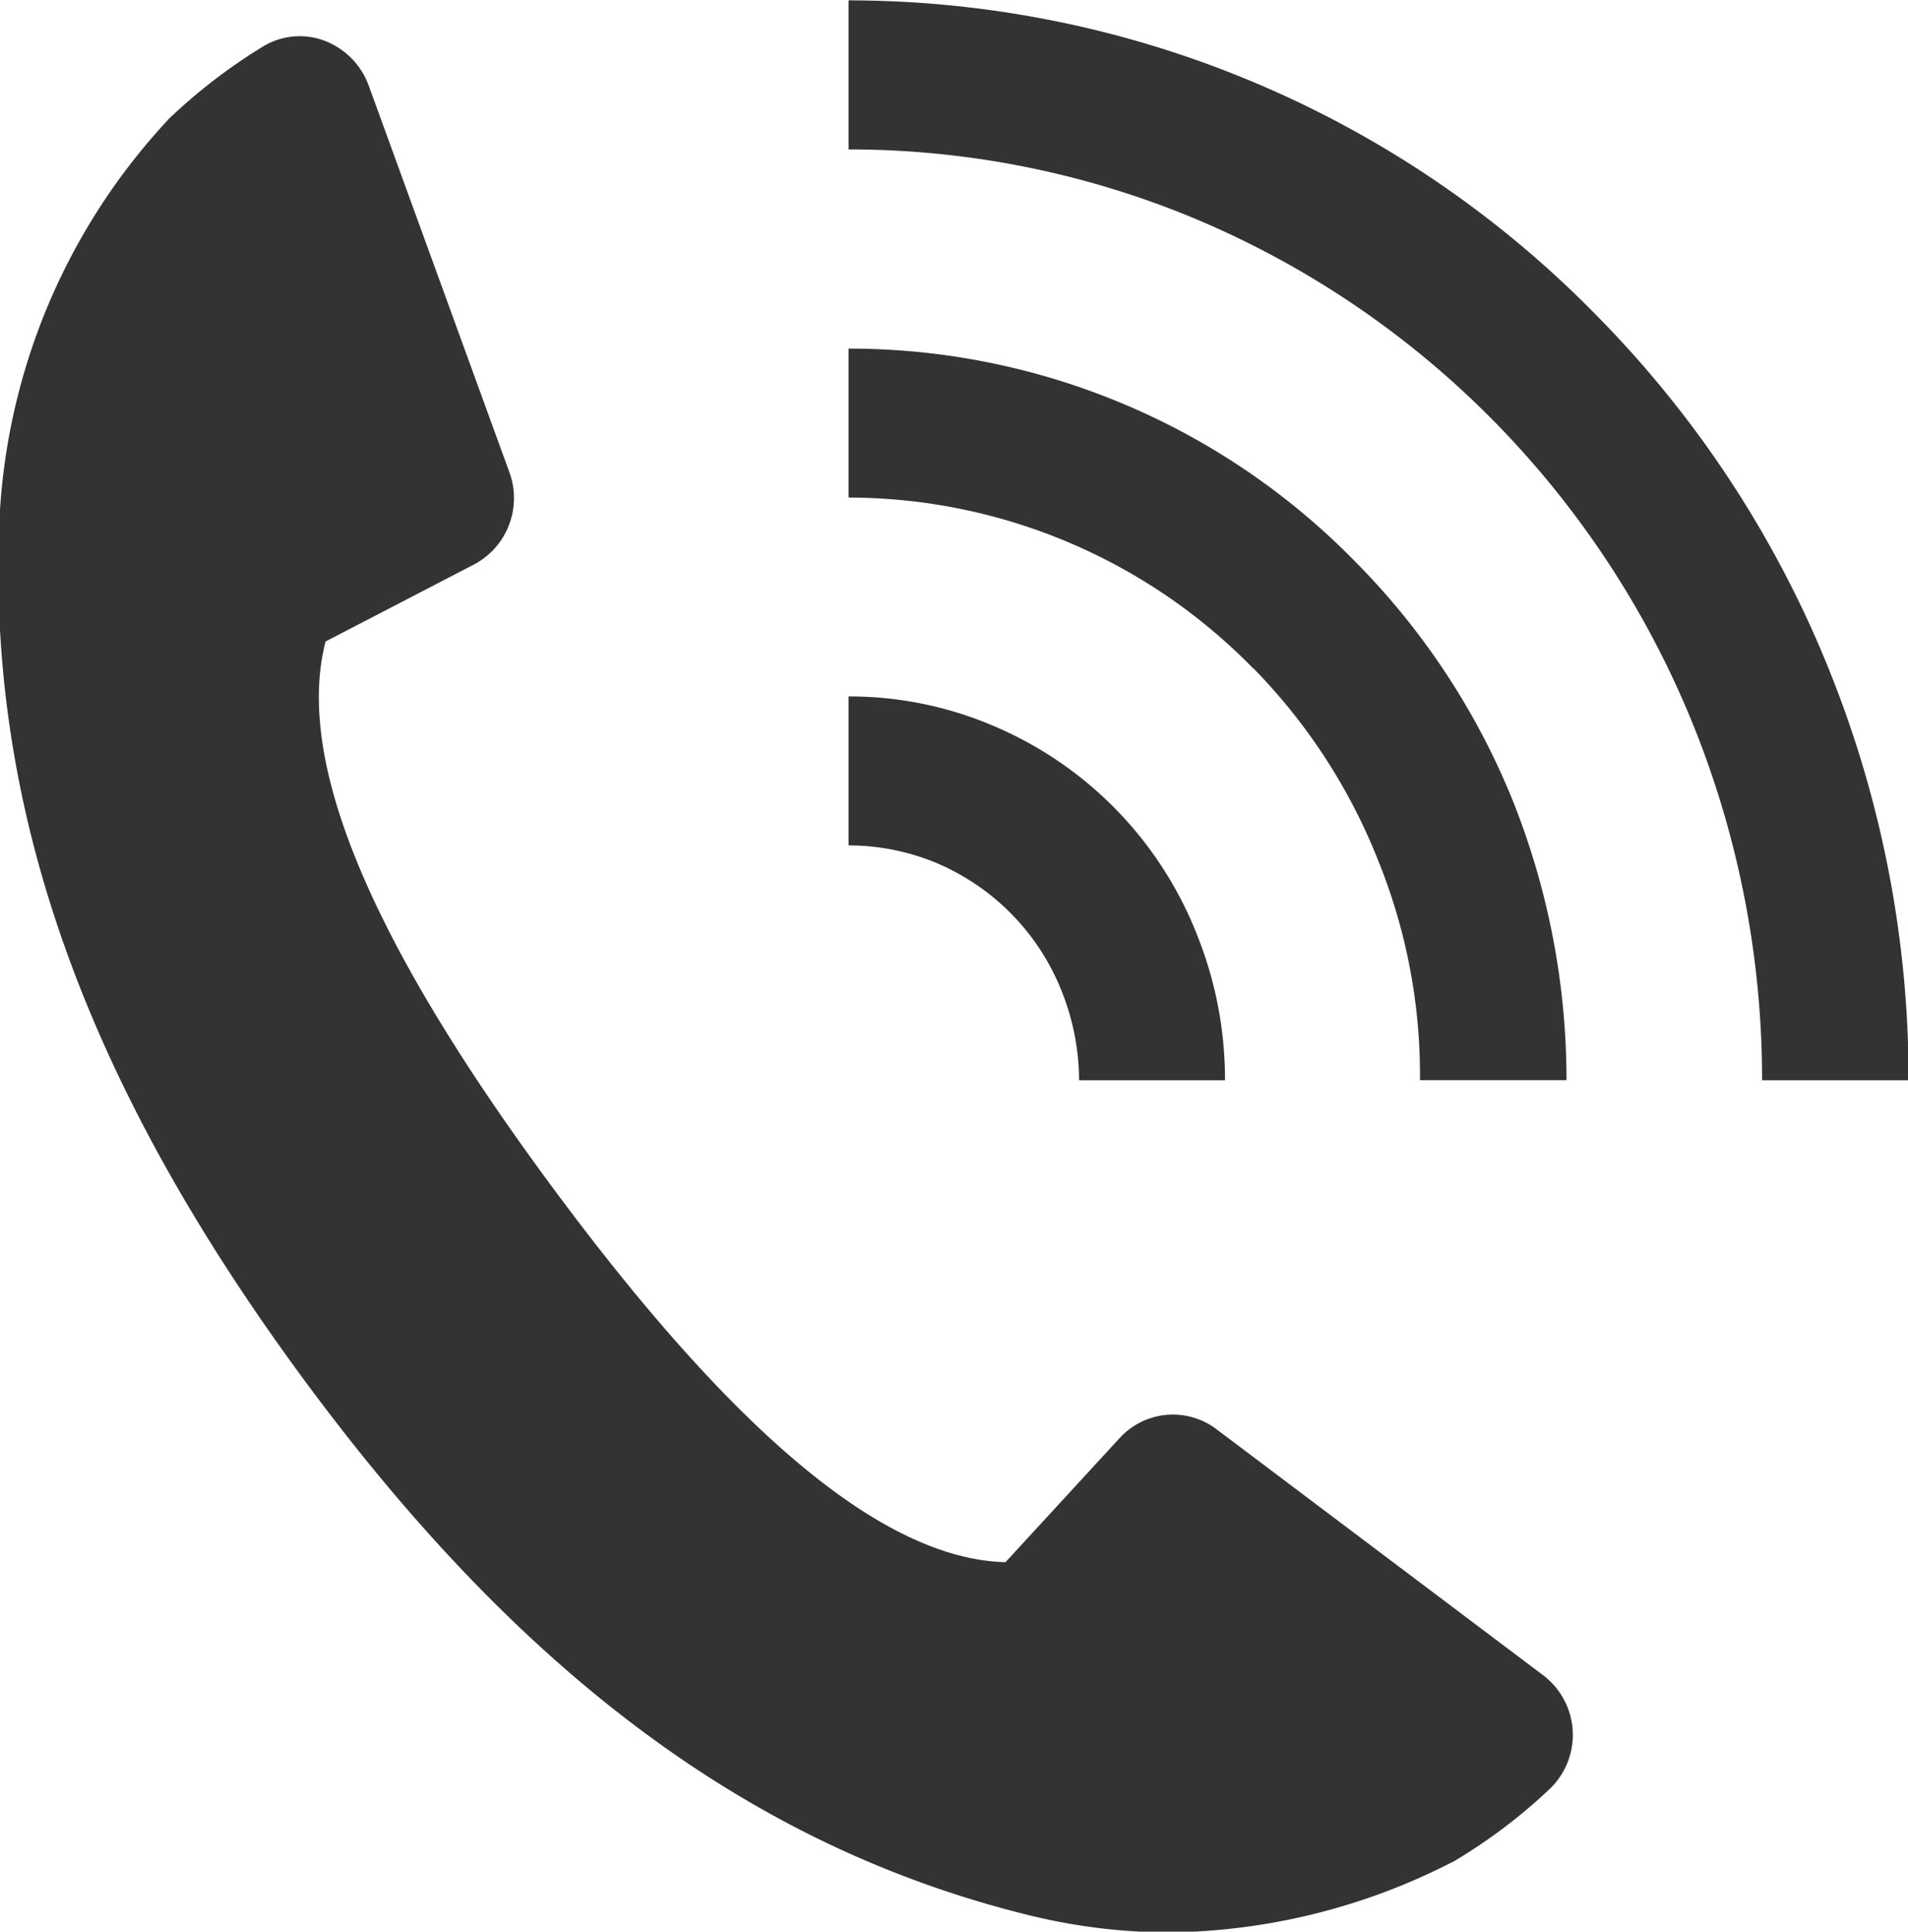 <svg id="icn_tel01.svg" xmlns="http://www.w3.org/2000/svg" width="31.12" height="31.5" viewBox="0 0 31.12 31.5">
  <defs>
    <style>
      .cls-1 {
        fill: #333;
        fill-rule: evenodd;
      }
    </style>
  </defs>
  <path id="シェイプ_829" data-name="シェイプ 829" class="cls-1" d="M1097.16,105.812l-5.32-4.006a1.177,1.177,0,0,0-1.58.147l-1.86,2.022c-1.96-.05-4.38-2.048-7.38-6.1s-4.21-6.975-3.71-8.914l2.42-1.255a1.225,1.225,0,0,0,.58-1.5l-2.3-6.321a1.235,1.235,0,0,0-.72-0.722,1.153,1.153,0,0,0-.99.089,9.023,9.023,0,0,0-1.56,1.2l-0.01.013A10.284,10.284,0,0,0,1071.99,87c-0.2,4.684,1.38,9.13,4.96,13.989s7.35,7.636,11.82,8.74a9.641,9.641,0,0,0,2.3.284,10.355,10.355,0,0,0,4.58-1.128,0.986,0.986,0,0,0,.13-0.072,8.812,8.812,0,0,0,1.51-1.153A1.22,1.22,0,0,0,1097.16,105.812Zm4.7-16.322a17.521,17.521,0,0,0-3.8-5.826,17.078,17.078,0,0,0-12.22-5.158v2.431a14.656,14.656,0,0,1,5.61,1.112,14.957,14.957,0,0,1,4.93,3.333,15.168,15.168,0,0,1,3.27,5.022,15.455,15.455,0,0,1,1.09,5.712h2.39A17.842,17.842,0,0,0,1101.86,89.49Zm-9.42-.095a9.422,9.422,0,0,1,2.04,3.142,9.3,9.3,0,0,1,.68,3.578h2.39a12.288,12.288,0,0,0-.85-4.493,11.828,11.828,0,0,0-2.58-3.947,11.542,11.542,0,0,0-8.28-3.49v2.429A9.24,9.24,0,0,1,1092.44,89.4Zm-3.94,4.012a3.787,3.787,0,0,1,.82,1.266,3.942,3.942,0,0,1,.28,1.443h2.38a6.316,6.316,0,0,0-.45-2.356,6.132,6.132,0,0,0-3.38-3.445,5.986,5.986,0,0,0-2.31-.458v2.429a3.757,3.757,0,0,1,1.42.281A3.806,3.806,0,0,1,1088.5,93.407Z" transform="translate(-1072 -78.5)"/>
</svg>
